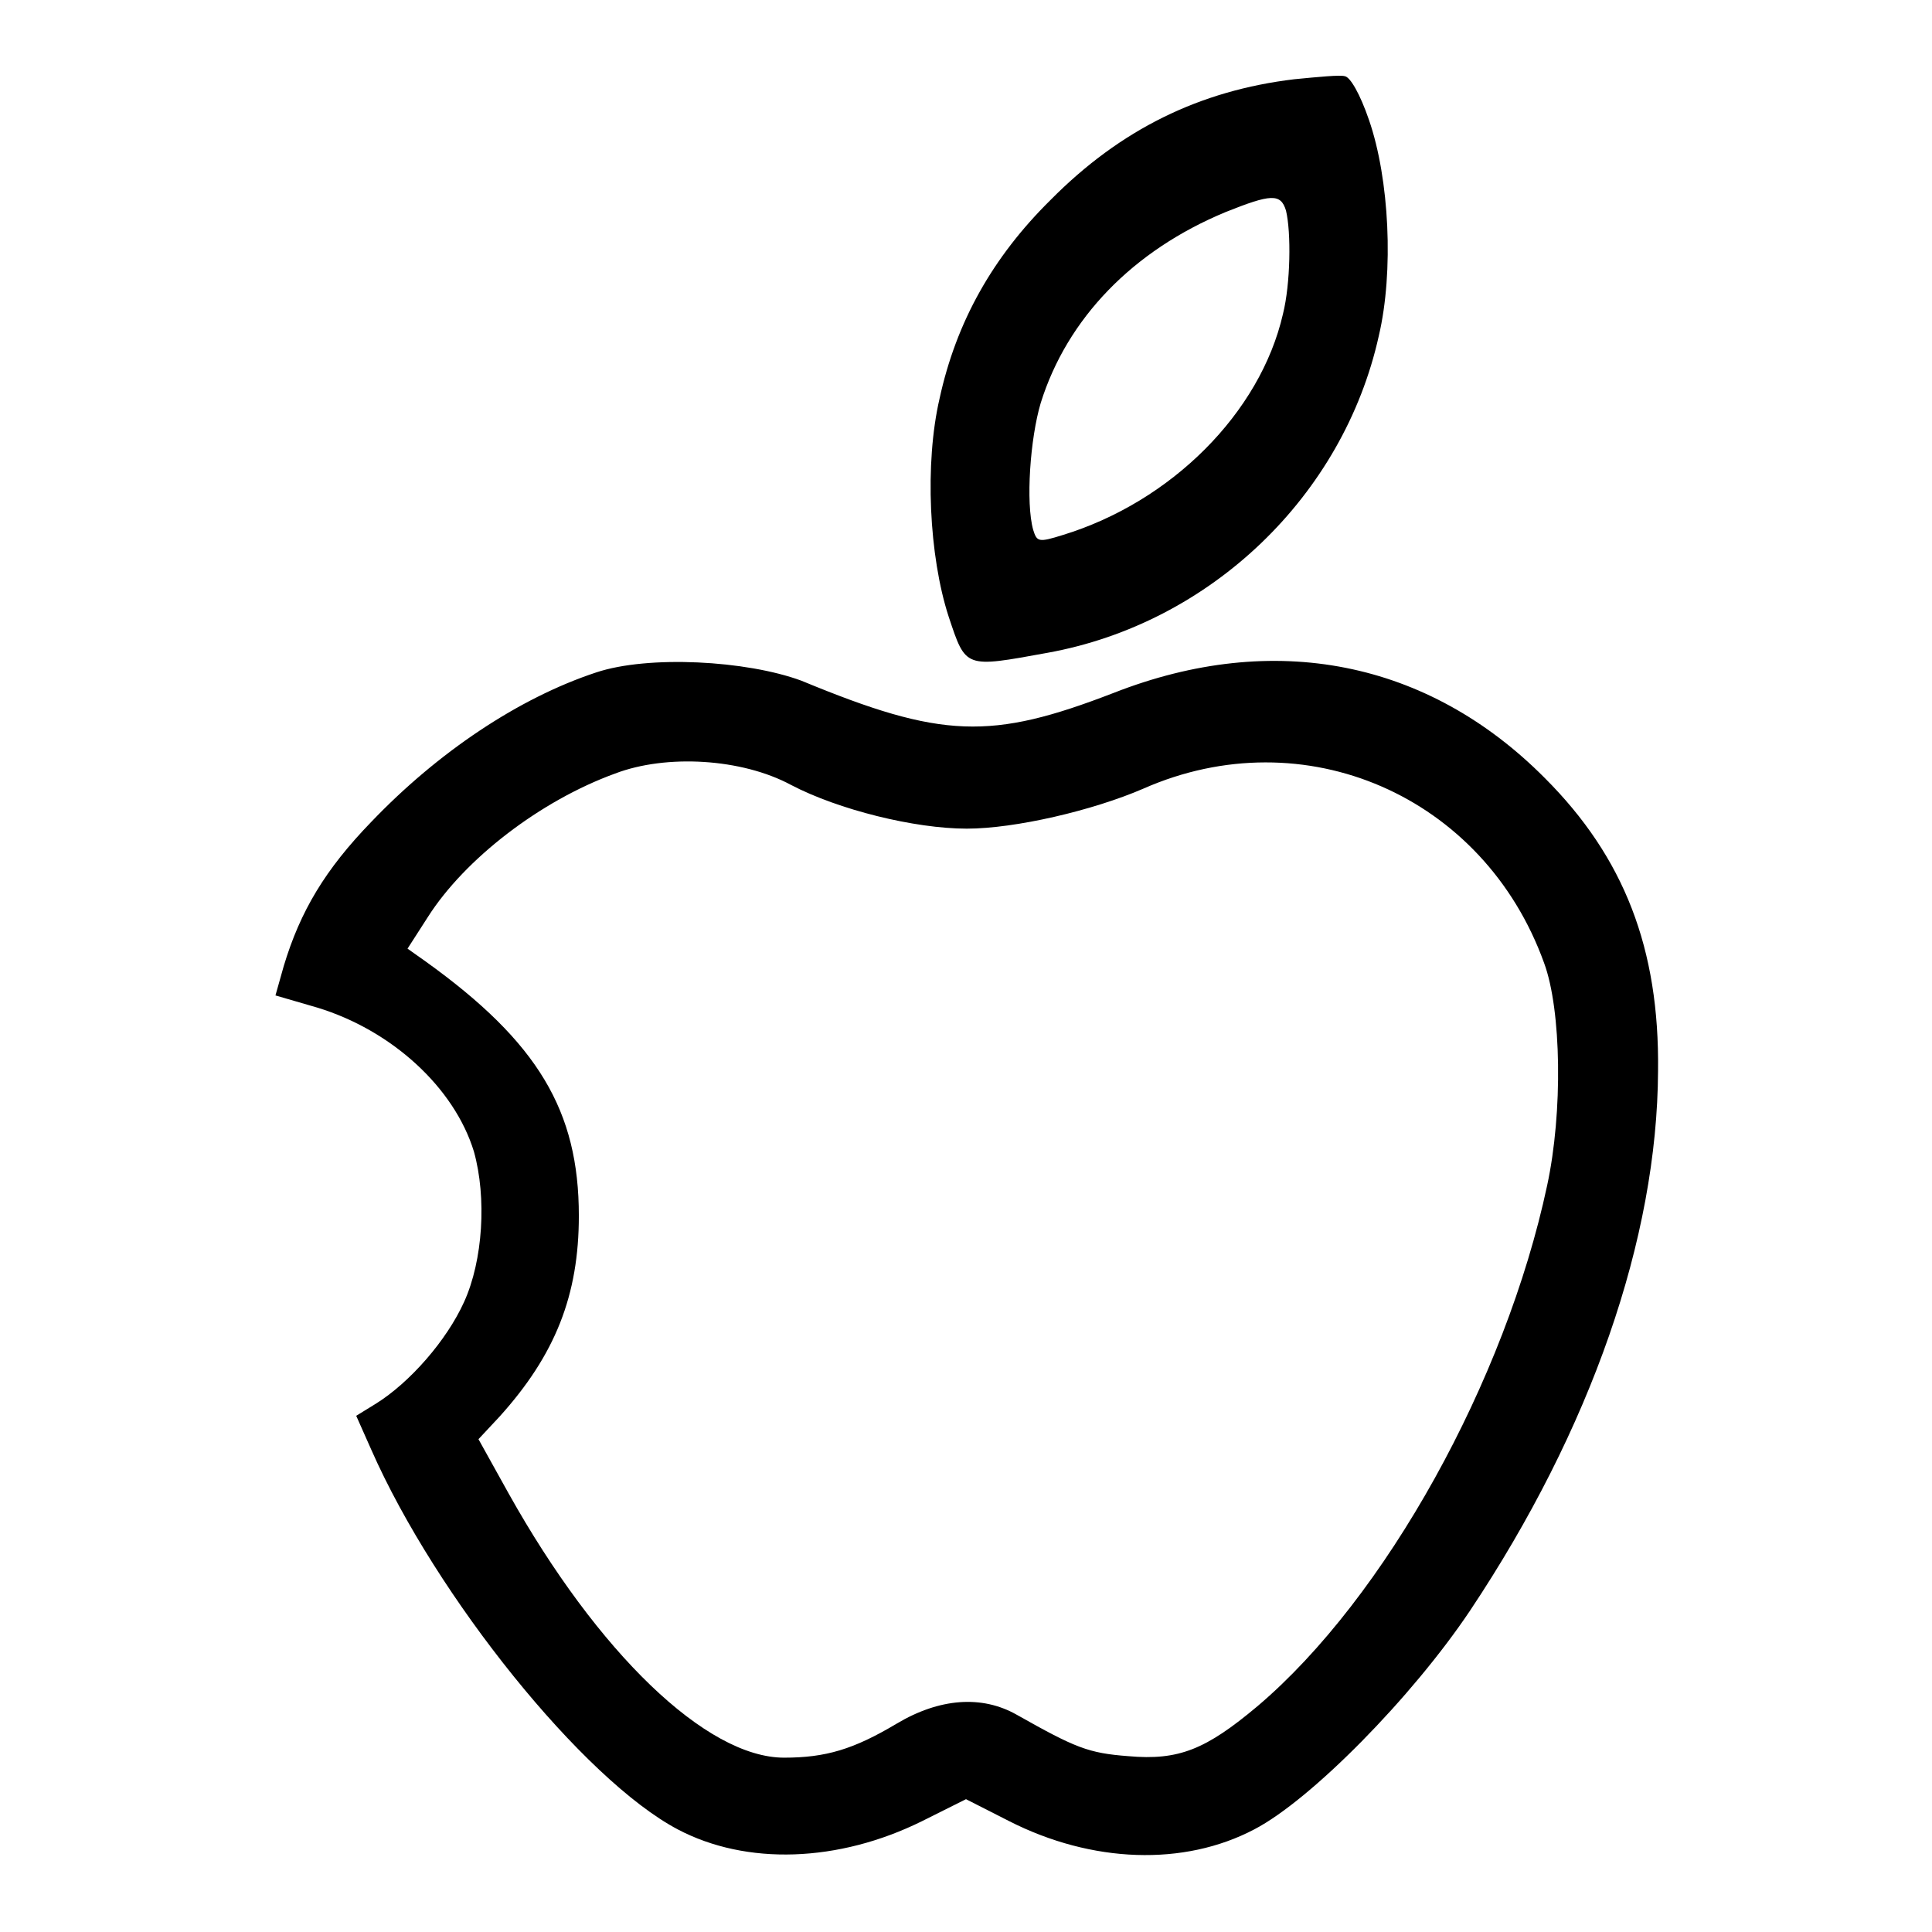 <?xml version="1.0" encoding="utf-8"?>
<!-- Svg Vector Icons : http://www.onlinewebfonts.com/icon -->
<!DOCTYPE svg PUBLIC "-//W3C//DTD SVG 1.1//EN" "http://www.w3.org/Graphics/SVG/1.1/DTD/svg11.dtd">
<svg version="1.1" xmlns="http://www.w3.org/2000/svg" xmlns:xlink="http://www.w3.org/1999/xlink" x="0px" y="0px" viewBox="0 0 256 256" enable-background="new 0 0 256 256" xml:space="preserve">
<g><g><g><path fill="#000000" d="M171.5,10.5c-12.5,1.5-23,6.6-32.3,16c-7.7,7.6-12.5,16.2-14.7,26.3c-2,8.6-1.4,20.9,1.2,28.9c2.3,6.9,2.1,6.8,13.1,4.8c21.6-3.9,39.2-20.8,43.9-42c2-8.5,1.4-20.8-1.3-28.6c-1.2-3.5-2.5-5.7-3.2-5.8C177.6,9.9,174.6,10.2,171.5,10.5z M170.4,27.9c0.7,2.9,0.6,9.7-0.4,13.7c-3,13.1-14.8,24.9-29.2,29.3c-3.2,1-3.4,0.9-3.9-0.7c-1-3.6-0.4-12.1,1-16.8c3.5-11.2,12.2-20.2,24.5-25.3C168.4,25.7,169.7,25.6,170.4,27.9z"/><path fill="#000000" d="M79,89.1c-10.3,3.4-21,10.6-29.8,19.8c-6.1,6.3-9.4,11.8-11.6,19.1l-1.1,3.9l5.5,1.6c9.9,3,18.2,10.6,20.8,19.1c1.7,6.1,1.2,14.4-1.3,19.9c-2.3,5.1-7.2,10.7-11.7,13.5l-2.6,1.6l2,4.5c8.6,19.5,28.1,43.7,40.6,50.3c9.1,4.8,21.3,4.4,32.4-1.1l5.8-2.9l5.7,2.9c11,5.6,23.2,6,32.5,1.1c7.5-3.9,20.9-17.5,28.6-29c16-24,24.8-49.3,24.9-71.5c0.2-16.2-4.5-28.3-15-38.8c-15.5-15.6-35.9-19.6-57.1-11.3c-16.3,6.3-22.8,6.1-41.4-1.6C98.9,87.5,85.9,86.8,79,89.1z M104.8,104c6.3,3.3,16.4,5.8,23.3,5.8c6.4,0,16.7-2.4,23.4-5.3c21.3-9.4,45.1,0.9,53.1,23.1c2.3,6.2,2.5,19.8,0.4,29.5c-5.5,25.8-21.4,54.6-38.4,69c-6.8,5.7-10.4,7.2-17.1,6.6c-5.3-0.4-7-1.1-14.8-5.5c-4.6-2.6-10.2-2.2-15.9,1.2c-5.7,3.4-9.4,4.5-14.9,4.5c-10.3,0-24.7-13.9-36.5-35l-4-7.2l2.8-3c7.4-8.2,10.5-16.1,10.5-26.6c0-13.9-5.4-23-20.3-33.7l-2.4-1.7l2.7-4.2c4.9-7.7,14.9-15.4,24.8-19C88.3,99.9,98.3,100.5,104.8,104z"/></g></g></g>
</svg>